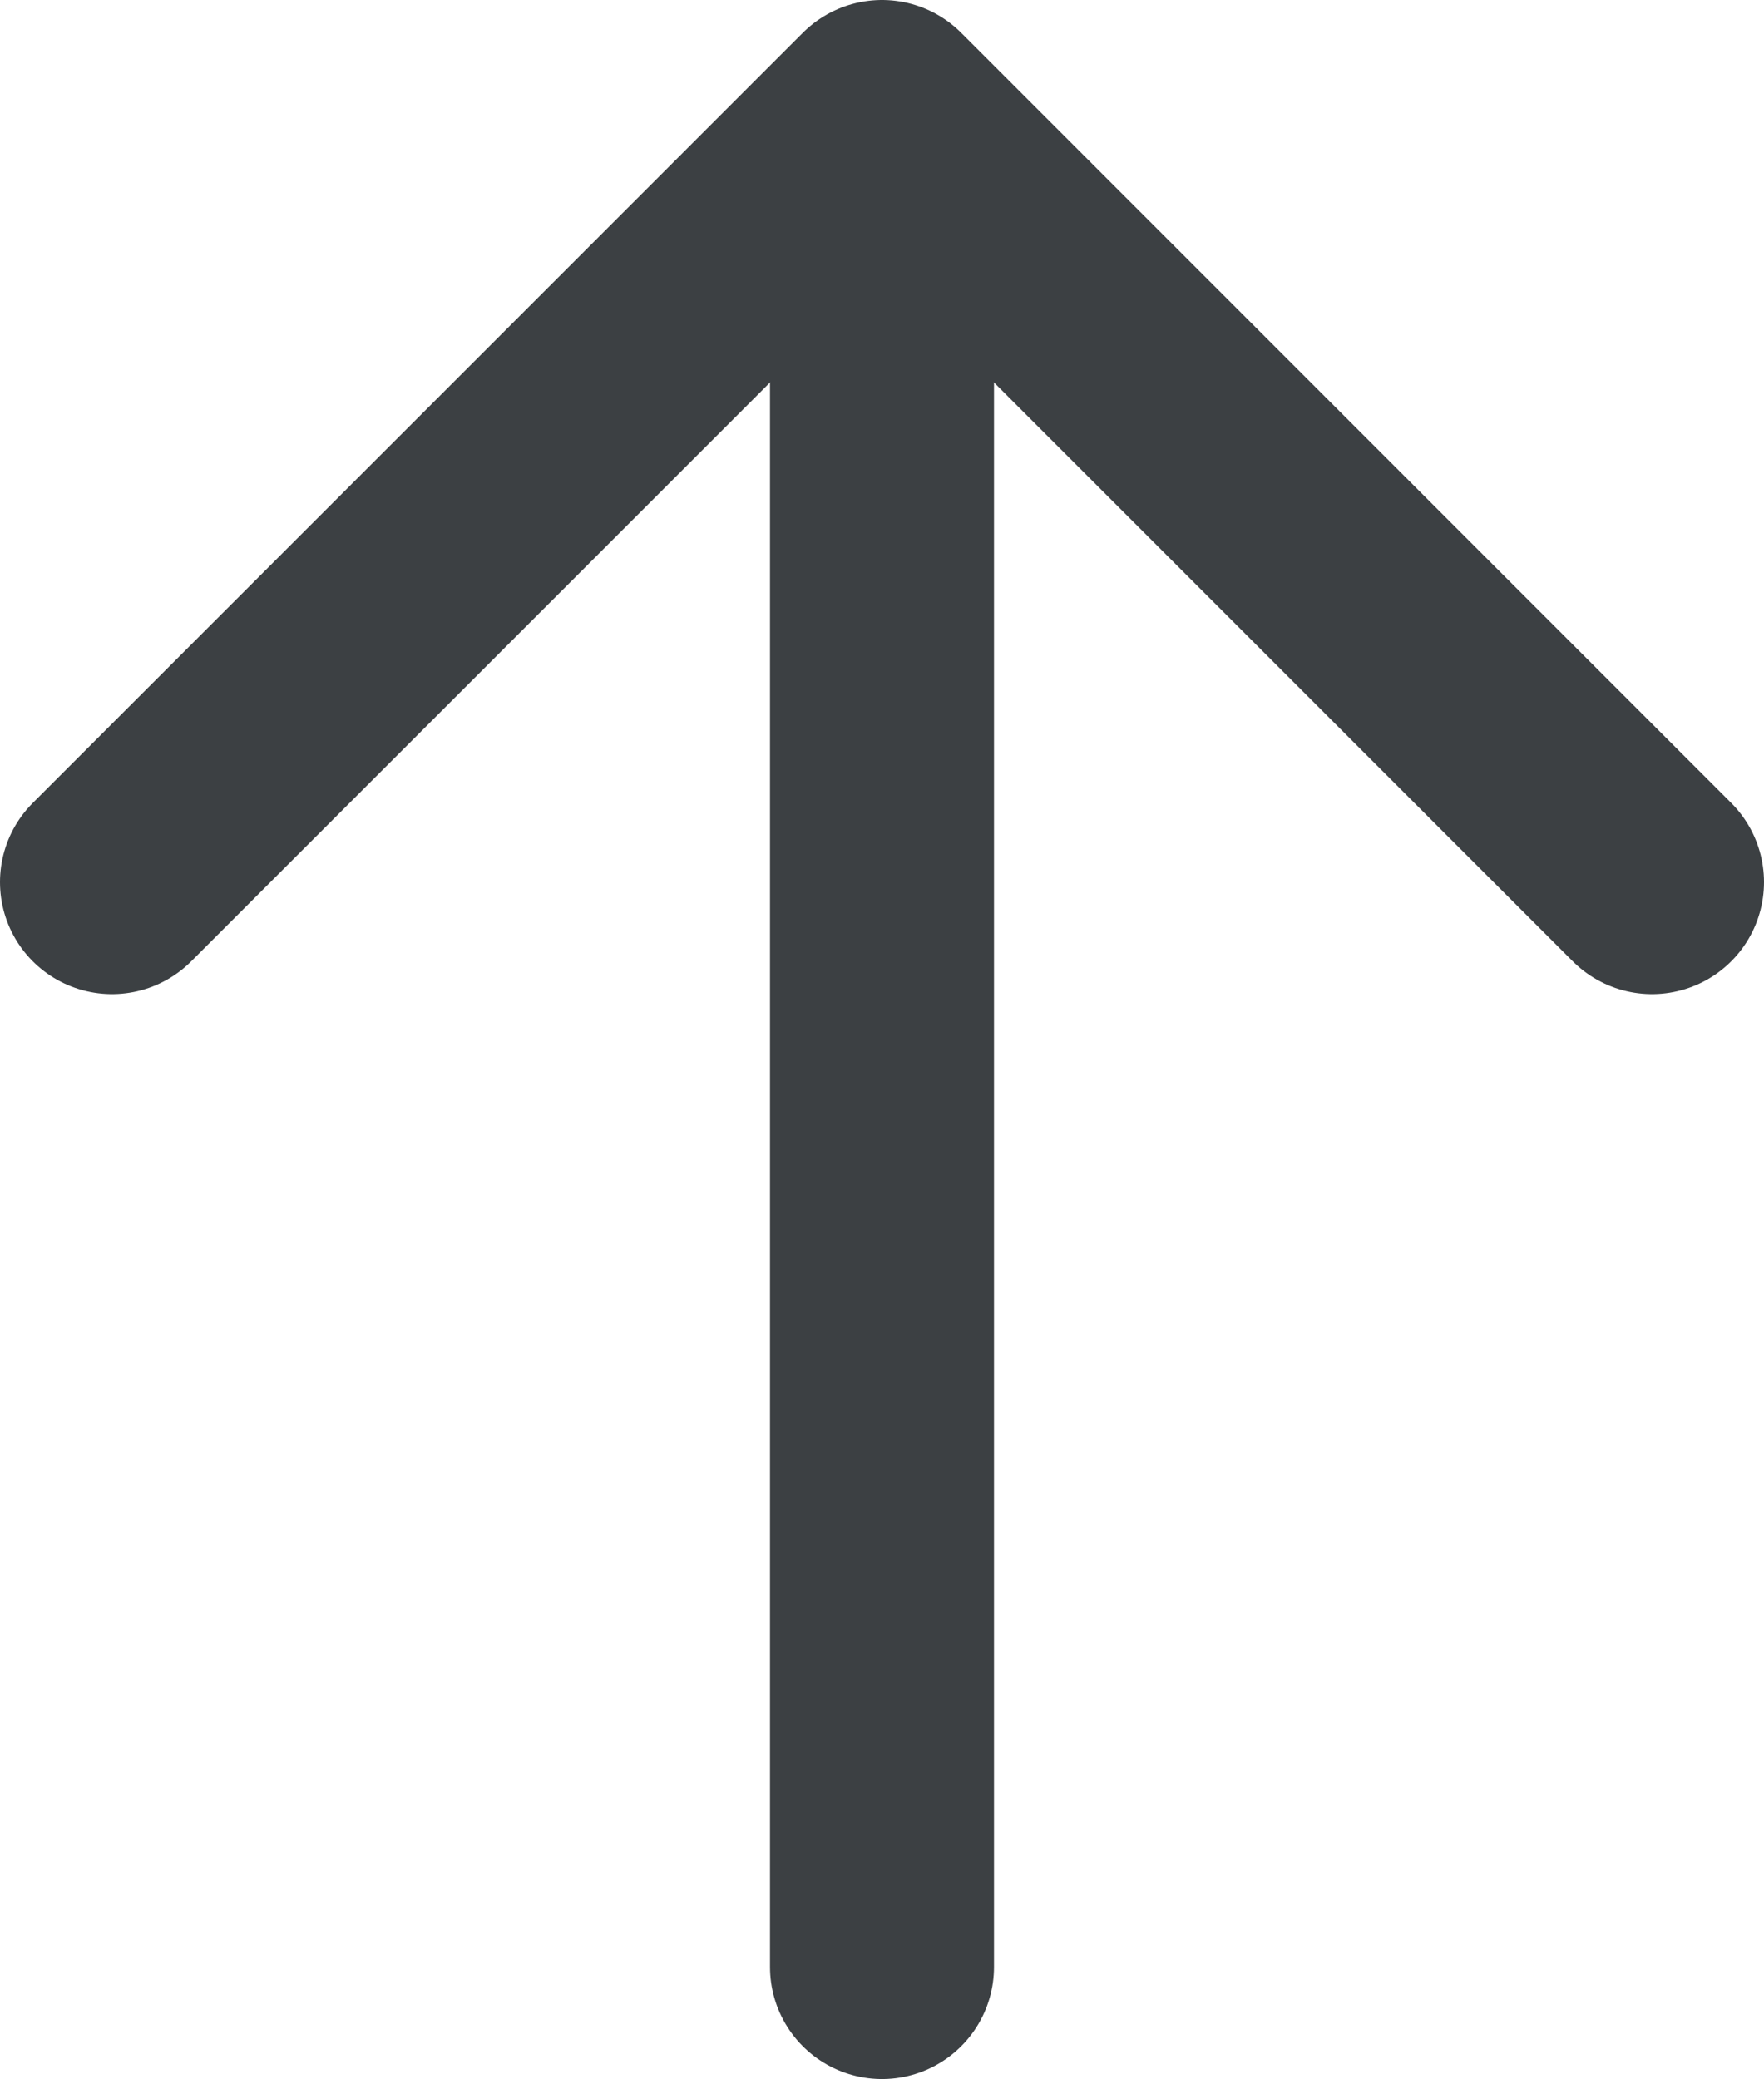 <?xml version="1.0" encoding="UTF-8"?>
<svg id="Layer_2" data-name="Layer 2" xmlns="http://www.w3.org/2000/svg" viewBox="0 0 31.5 37.12">
  <defs>
    <style>
      .cls-1 {
        fill: none;
        stroke: #3c4043;
        stroke-linecap: round;
        stroke-linejoin: round;
        stroke-width: 4px;
      }
    </style>
  </defs>
  <g id="Full_Page_Desktop" data-name="Full Page_Desktop">
    <g id="Full_Page_Desktop-2" data-name="Full Page_Desktop">
      <g id="Hero_Section" data-name="Hero Section">
        <g>
          <line class="cls-1" x1="15.75" y1="2.09" x2="15.75" y2="35.12"/>
          <polyline class="cls-1" points="29.5 15.75 15.75 2 2 15.75"/>
        </g>
      </g>
    </g>
  </g>
</svg>